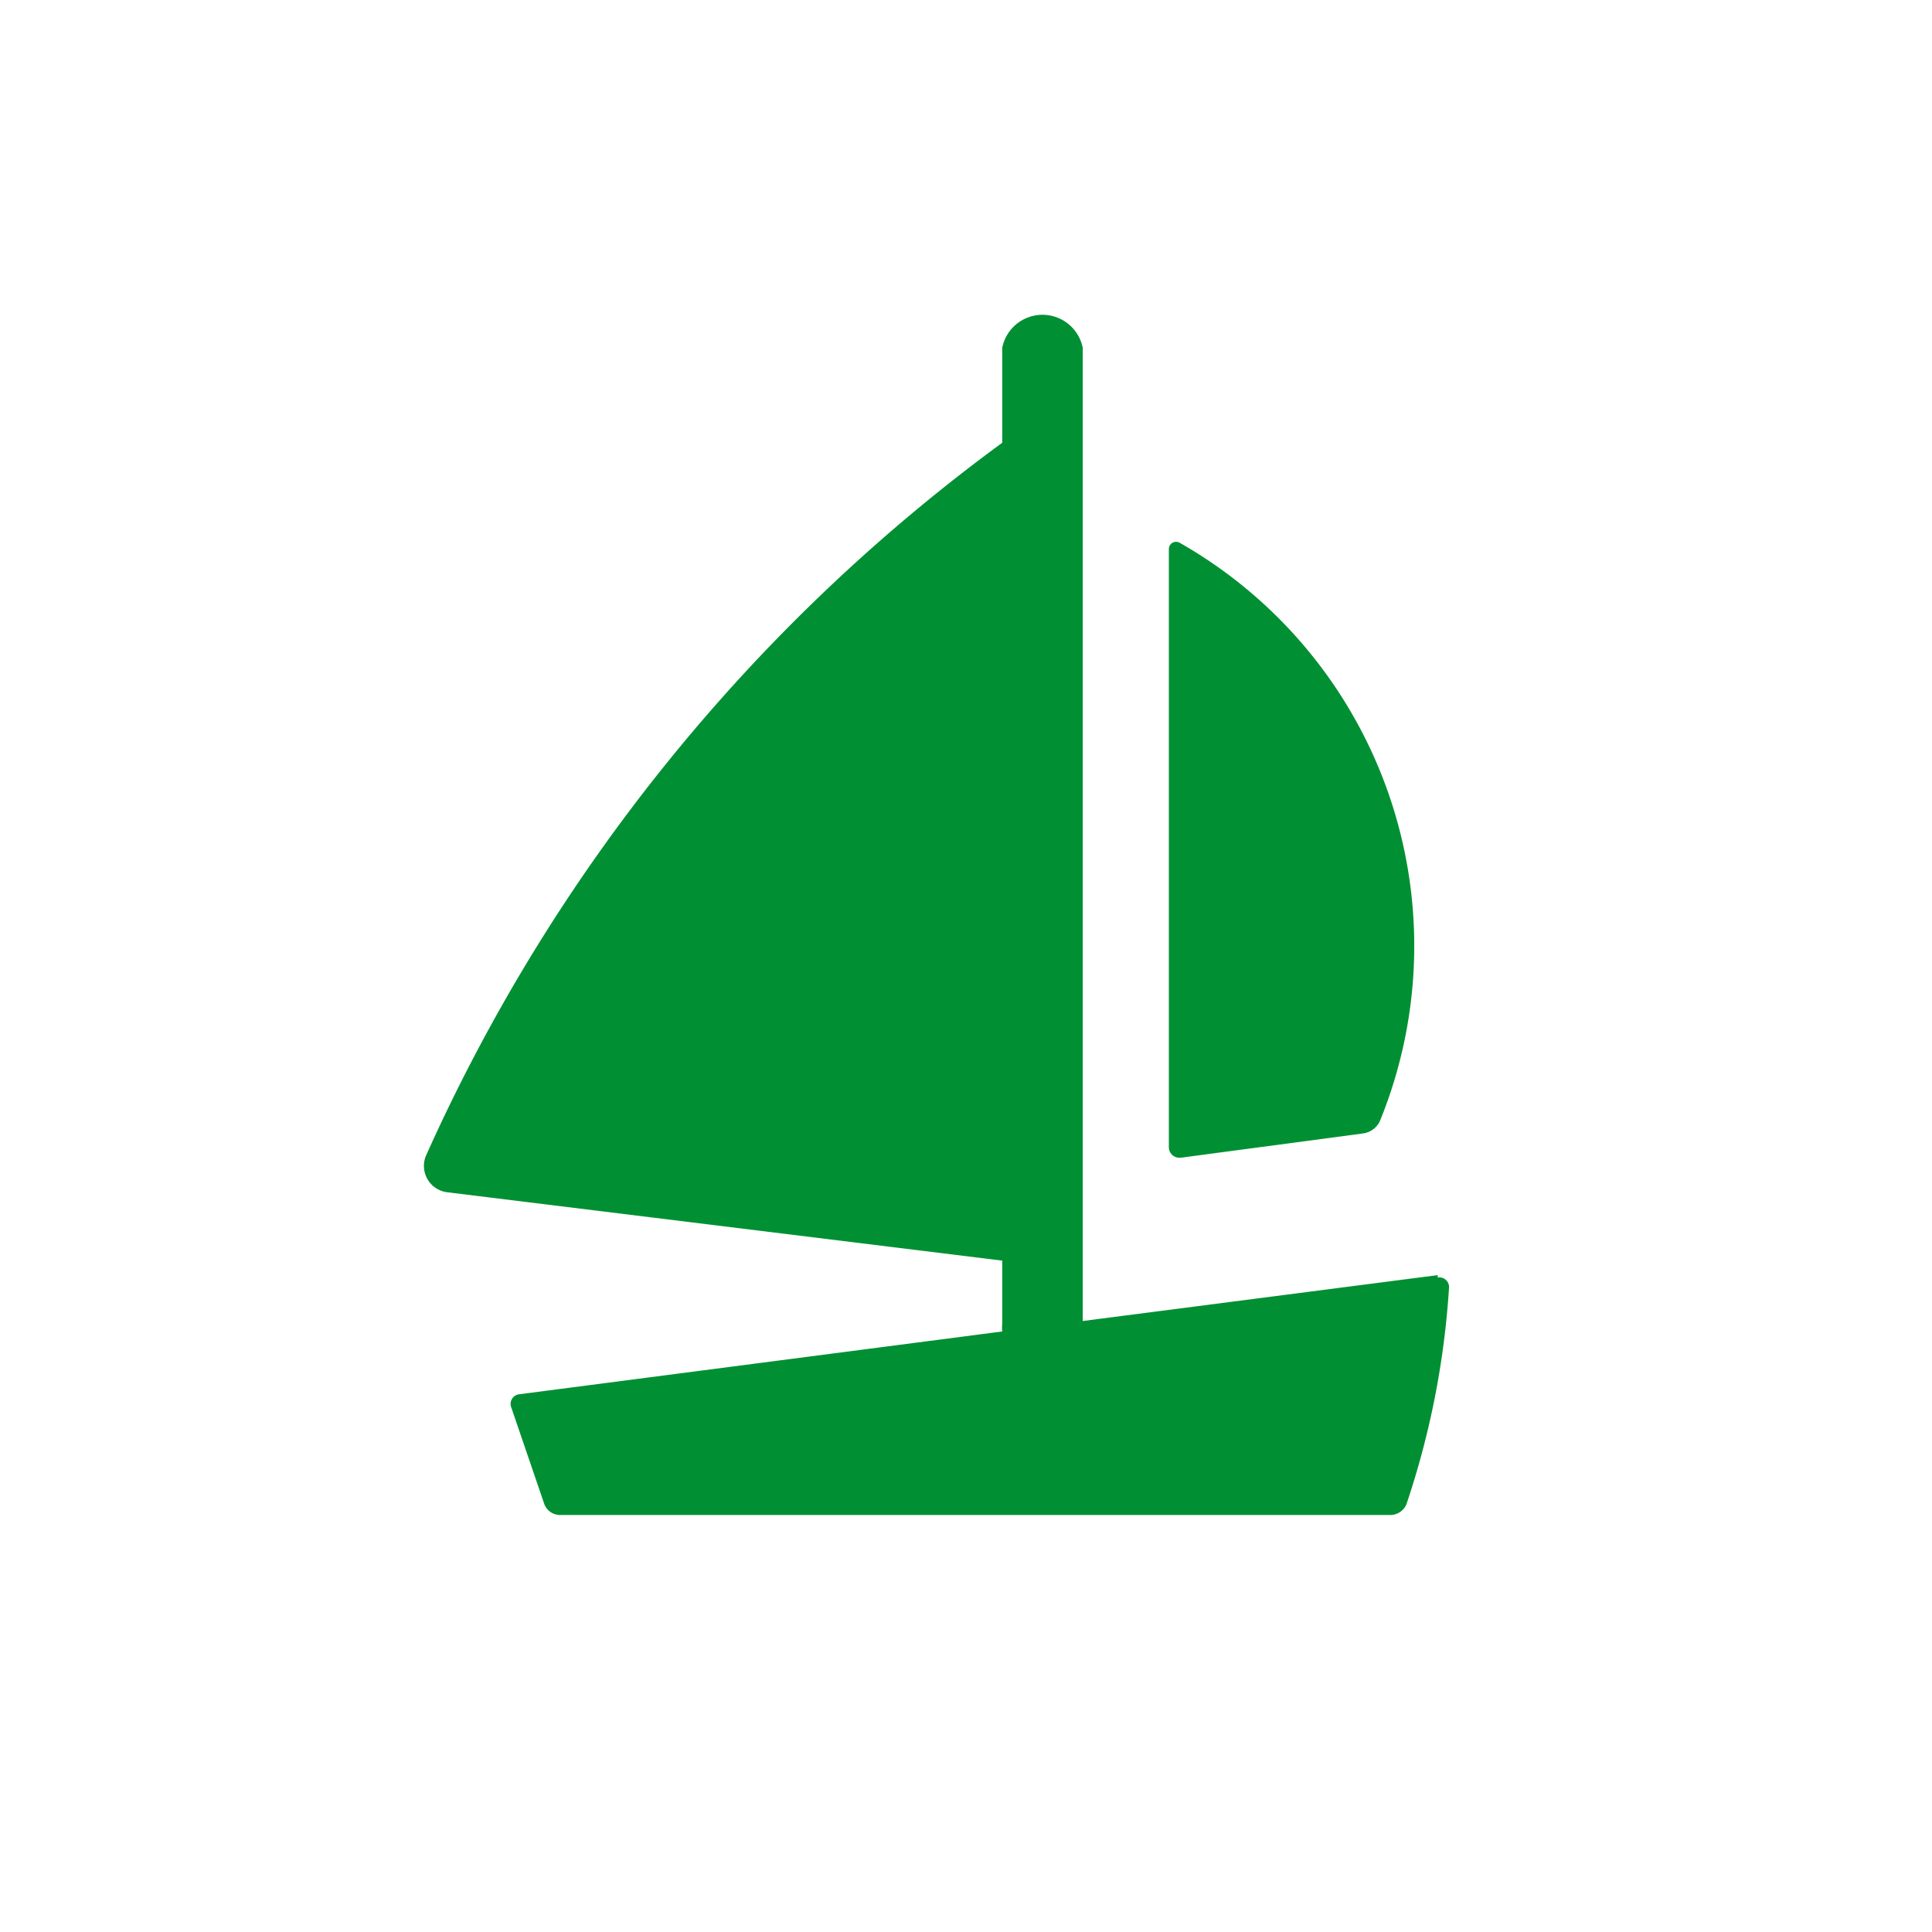 <svg id="Calque_1" data-name="Calque 1" xmlns="http://www.w3.org/2000/svg" viewBox="0 0 24 24"><defs><style>.cls-1{fill:#009033;}</style></defs><title>icon-Voile-NautismeSportdEau</title><path class="cls-1" d="M17.86,15.84l-4.41.57V4.32a.51.51,0,0,0-1,0V5.5a22.27,22.27,0,0,0-7.16,8.86.33.33,0,0,0,.26.45l6.9.85v.78a.51.51,0,0,0,0,.1l-6,.78a.12.12,0,0,0-.1.16l.41,1.2a.21.21,0,0,0,.2.14H17.26a.22.22,0,0,0,.21-.13A10.47,10.47,0,0,0,18,16a.12.12,0,0,0-.14-.13Z"/><path class="cls-1" d="M14.68,14.38l2.25-.3a.27.27,0,0,0,.21-.15,5.76,5.76,0,0,0-2.49-7.19.09.09,0,0,0-.13.08v7.43a.13.13,0,0,0,.15.13Z"/></svg>